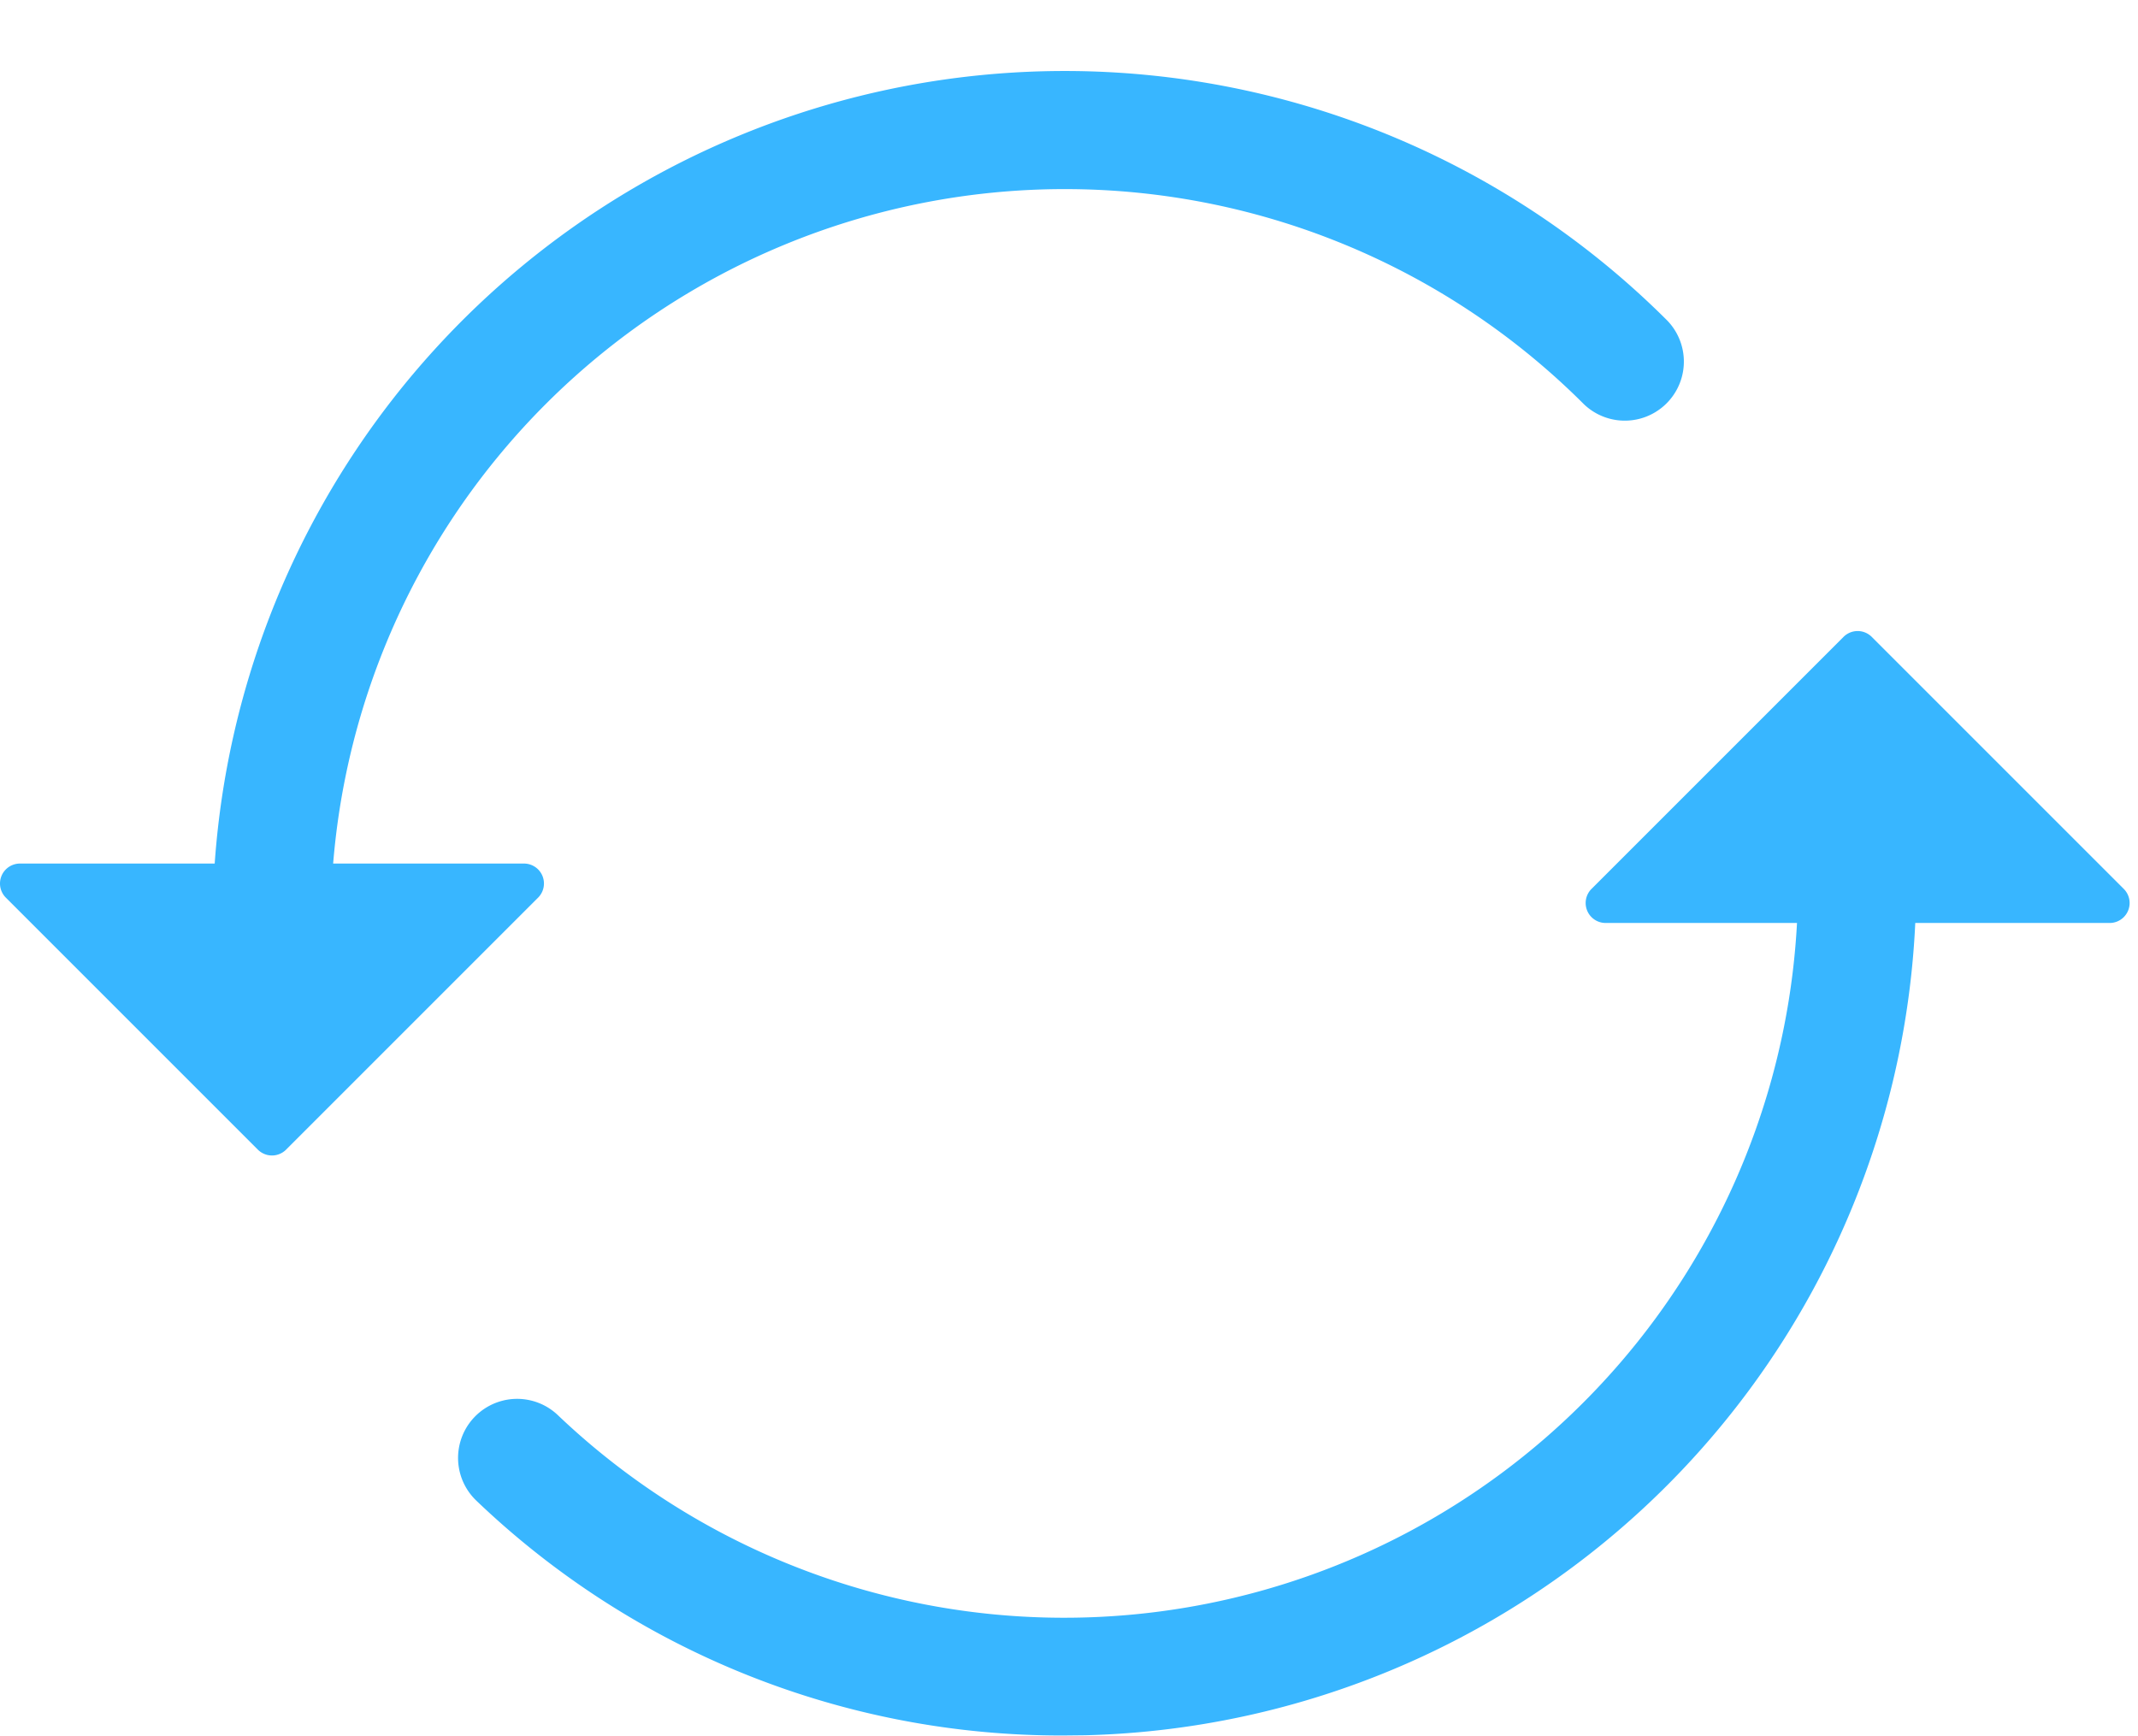 <?xml version="1.0" encoding="UTF-8" standalone="no"?><svg xmlns="http://www.w3.org/2000/svg" xmlns:xlink="http://www.w3.org/1999/xlink" fill="#38b6ff" height="14.7" preserveAspectRatio="xMidYMid meet" version="1" viewBox="-0.0 -0.6 18.1 14.7" width="18.1" zoomAndPan="magnify"><g data-name="Layer 2"><g data-name="Layer 1"><g><g id="change1_3"><path d="M15.607,4.792,13.474,6.925a.169.169,0,0,0,.12.289h4.265a.169.169,0,0,0,.12-.289L15.846,4.792A.169.169,0,0,0,15.607,4.792Z" fill="inherit"/><path d="M2.183,9.133.05,7a.169.169,0,0,1,.12-.289H4.435A.169.169,0,0,1,4.555,7L2.422,9.133A.169.169,0,0,1,2.183,9.133Z" fill="inherit"/></g><g id="change1_1"><path d="M2.3,7.714a.5.5,0,0,1-.5-.5,7.214,7.214,0,0,1,12.315-5.1.5.5,0,0,1-.707.707A6.214,6.214,0,0,0,2.8,7.214.5.5,0,0,1,2.3,7.714Z" fill="inherit"/></g><g id="change1_2"><path d="M9,14.093a7.163,7.163,0,0,1-4.967-1.988.5.5,0,1,1,.69-.724A6.213,6.213,0,0,0,15.22,6.724a.5.5,0,0,1,.487-.513h.013a.5.5,0,0,1,.5.488,7.215,7.215,0,0,1-7.032,7.392Z" fill="inherit"/></g></g></g></g></svg>